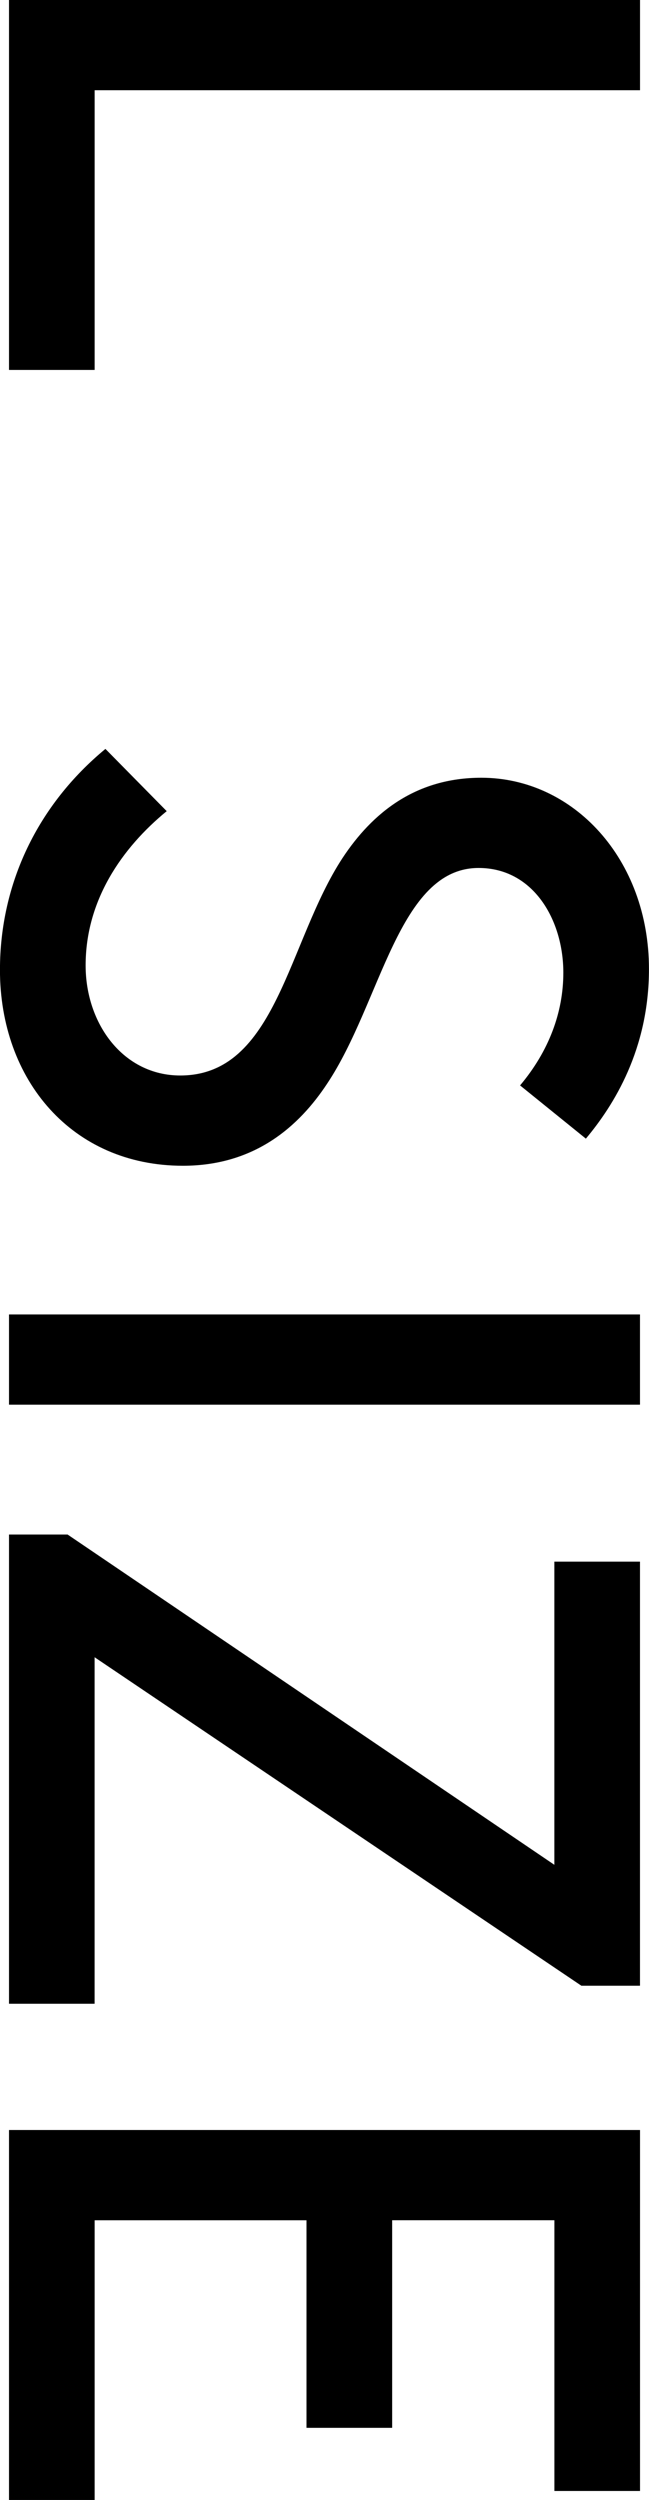 <?xml version="1.0" encoding="UTF-8"?>
<svg id="_レイヤー_2" data-name="レイヤー 2" xmlns="http://www.w3.org/2000/svg" viewBox="0 0 17.281 66.498">
  <g id="TEX">
    <g>
      <path d="M2.52,2.4v7.44H.24V0h16.802v2.4H2.52Z"/>
      <path d="M4.44,21.575c-1.2.984-2.16,2.376-2.16,4.104,0,1.56,1.008,2.928,2.52,2.928,2.568,0,2.856-3.552,4.32-5.784.792-1.2,1.944-2.136,3.696-2.136,2.448,0,4.464,2.16,4.464,5.088,0,2.136-.936,3.624-1.68,4.512l-1.752-1.416c.768-.912,1.152-1.944,1.152-3,0-1.392-.792-2.784-2.256-2.784-2.136,0-2.592,3.577-4.033,5.737-.744,1.128-1.92,2.184-3.84,2.184-2.952,0-4.872-2.28-4.872-5.208,0-2.304,1.008-4.393,2.808-5.88l1.632,1.656Z"/>
      <path d="M17.041,34.963v2.4H.24v-2.4h16.802Z"/>
      <path d="M17.041,41.537v11.281h-1.561l-12.961-8.737v9.217H.24v-12.481h1.56l12.961,8.785v-8.064h2.28Z"/>
      <path d="M10.441,64.578h-2.28v-5.521H2.52v7.44H.24v-9.841h16.802v9.601h-2.28v-7.201h-4.32v5.521Z"/>
    </g>
  </g>
</svg>